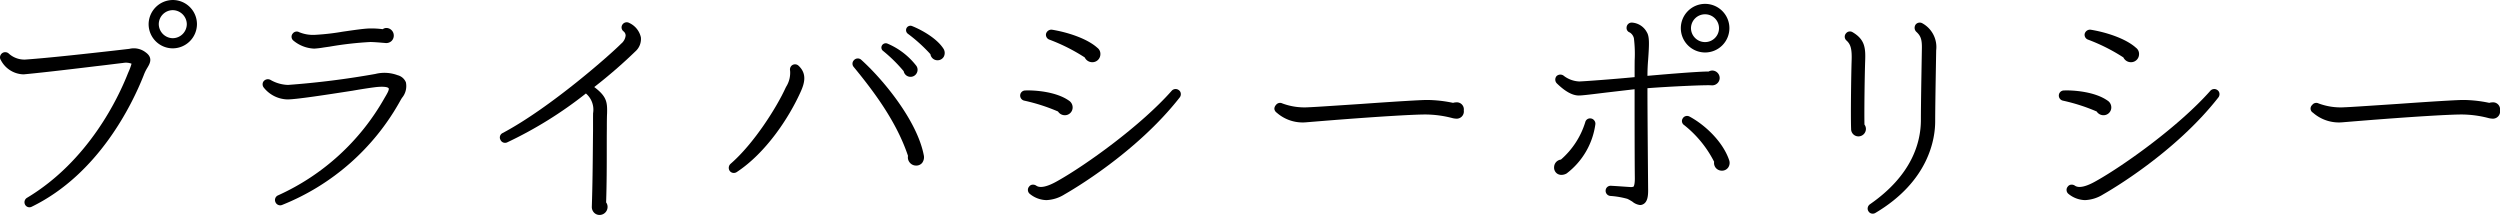 <?xml version="1.0" encoding="UTF-8"?>
<svg xmlns="http://www.w3.org/2000/svg" width="411.108" height="35.346" viewBox="0 0 411.108 35.346">
  <g transform="translate(1717.22 -113.289)">
    <path d="M-1693.264,121.9a3.166,3.166,0,0,0-2.688-.578l-2.84.326c-3.179.358-10.622,1.194-14.356,1.44a3.839,3.839,0,0,1-2.665-1.023.867.867,0,0,0-.967-.087.891.891,0,0,0-.42.565.792.792,0,0,0,.115.618,4.311,4.311,0,0,0,3.75,2.356c2.212-.2,6.376-.671,12.039-1.36.667-.072,1.719-.2,2.647-.317.646-.079,1.252-.154,1.673-.2a2.539,2.539,0,0,1,1.387.126,9.213,9.213,0,0,1-.5,1.361l-.089.211c-1.634,4.144-6.523,14.437-16.6,20.478a.85.85,0,0,0-.309,1.143.8.8,0,0,0,.7.415.818.818,0,0,0,.4-.1c11.016-5.373,16.533-16.893,18.394-21.6h0a6.957,6.957,0,0,1,.595-1.227l.036-.06C-1692.606,123.788-1692.006,122.794-1693.264,121.9Z"></path>
    <path d="M-1688.826,113.29a4.008,4.008,0,0,0-3.954,3.955,3.979,3.979,0,0,0,3.954,3.994,4,4,0,0,0,3.995-3.994A3.979,3.979,0,0,0-1688.826,113.29Zm0,6.279a2.336,2.336,0,0,1-2.284-2.324,2.315,2.315,0,0,1,2.284-2.285,2.336,2.336,0,0,1,2.325,2.285A2.327,2.327,0,0,1-1688.826,119.569Z"></path>
    <path d="M-1669.942,129.638c1.456,0,6.459-.778,10.479-1.4l.253-.039c1.182-.212,2.694-.447,3.595-.56,1.038-.136,2.16-.127,2.319.19.086.257-.29.895-.539,1.317-.067.113-.128.216-.176.3a38.08,38.08,0,0,1-17.478,15.964.83.83,0,0,0-.443,1.1.848.848,0,0,0,.784.543.846.846,0,0,0,.313-.061,38.542,38.542,0,0,0,19.4-17.072c.091-.166.195-.335.3-.514a3.013,3.013,0,0,0,.659-2.588,1.992,1.992,0,0,0-1.364-1.164,6.193,6.193,0,0,0-3.68-.2,139.623,139.623,0,0,1-14.343,1.8,6.127,6.127,0,0,1-2.883-.831.9.9,0,0,0-1.181.309.864.864,0,0,0,.087.965A5.135,5.135,0,0,0-1669.942,129.638Z"></path>
    <path d="M-1663.972,121.094l.96-.136a56.778,56.778,0,0,1,6.668-.759c.571,0,1.479.077,2.08.128l.392.032a1.281,1.281,0,0,0,1.006-.3,1.228,1.228,0,0,0,.4-.934,1.237,1.237,0,0,0-1.235-1.236,1.023,1.023,0,0,0-.58.2,14.169,14.169,0,0,0-2.3-.116c-.869.036-2.267.237-3.749.449l-.5.071a39.082,39.082,0,0,1-4.468.519,6.009,6.009,0,0,1-2.725-.431.82.82,0,0,0-1.051.217.8.8,0,0,0-.2.606.832.832,0,0,0,.327.58,5.691,5.691,0,0,0,3.408,1.3A14.731,14.731,0,0,0-1663.972,121.094Z"></path>
    <path d="M-1619.693,131.917c0,.2-.006.411-.006.645v2.279c-.01.746-.018,1.629-.027,2.611-.024,2.8-.055,6.278-.172,9.783a1.356,1.356,0,0,0,.356,1.01,1.252,1.252,0,0,0,.918.39,1.317,1.317,0,0,0,1.315-1.315,1.2,1.2,0,0,0-.239-.745c.106-3.059.106-6.209.106-8.741,0-1.312,0-2.445.013-3.392,0-.562,0-1.878.04-2.518.04-1.811-.033-2.762-2.111-4.322a82.5,82.5,0,0,0,6.77-5.867,2.723,2.723,0,0,0,.9-2.3,3.423,3.423,0,0,0-1.917-2.375.847.847,0,0,0-1.14.306.817.817,0,0,0,.175,1.057.9.9,0,0,1,.374.711,1.994,1.994,0,0,1-.739,1.339c-1.551,1.592-11.576,10.5-19.5,14.7a.8.8,0,0,0-.354,1.094.829.829,0,0,0,1.1.44,66.758,66.758,0,0,0,12.96-8.047A3.5,3.5,0,0,1-1619.693,131.917Z"></path>
    <path d="M-1564.217,122.2a1.167,1.167,0,0,0,1.121,1l.075,0a1.164,1.164,0,0,0,1.015-.616,1.307,1.307,0,0,0-.077-1.3c-1.047-1.634-3.431-3.019-5.158-3.711a.721.721,0,0,0-.933.4.748.748,0,0,0,.225.851A25.971,25.971,0,0,1-1564.217,122.2Z"></path>
    <path d="M-1567.622,140.016a1.336,1.336,0,0,0,1.037.5,1.252,1.252,0,0,0,1-.433,1.558,1.558,0,0,0,.269-1.3c-1.123-5.738-6.776-12.52-10.3-15.68a.822.822,0,0,0-.61-.2.846.846,0,0,0-.572.286.817.817,0,0,0-.045,1.1c3.373,4.1,7.071,9.045,8.939,14.634A1.327,1.327,0,0,0-1567.622,140.016Z"></path>
    <path d="M-1585.889,124.11a.842.842,0,0,0-1.186,0,.886.886,0,0,0-.22.791,4.3,4.3,0,0,1-.657,2.666l-.1.2c-1.453,3.19-5.213,9.162-9.02,12.453a.884.884,0,0,0-.173,1.138.829.829,0,0,0,.544.358.866.866,0,0,0,.152.013.87.87,0,0,0,.487-.15c4.758-3.131,8.526-8.825,10.466-13.109C-1584.914,126.993-1584.479,125.438-1585.889,124.11Z"></path>
    <path d="M-1568.614,125a1.144,1.144,0,0,0,1.149.923,1.135,1.135,0,0,0,1-.629,1.123,1.123,0,0,0-.061-1.167,11.8,11.8,0,0,0-4.755-3.668.726.726,0,0,0-.935.36.688.688,0,0,0,.221.848A24.638,24.638,0,0,1-1568.614,125Z"></path>
    <path d="M-1548.8,129.836a30.389,30.389,0,0,1,5.563,1.786,1.329,1.329,0,0,0,1.13.615,1.277,1.277,0,0,0,1.275-1.275,1.328,1.328,0,0,0-.632-1.141c-2.1-1.469-5.606-1.721-7.162-1.654a.837.837,0,0,0-.835.836A.853.853,0,0,0-1548.8,129.836Z"></path>
    <path d="M-1544.688,119.794a30.023,30.023,0,0,1,5.845,2.939,1.374,1.374,0,0,0,1.26.786,1.316,1.316,0,0,0,1.314-1.315,1.238,1.238,0,0,0-.5-1.056c-1.772-1.6-5.136-2.606-7.482-2.978a.909.909,0,0,0-.962.707A.847.847,0,0,0-1544.688,119.794Z"></path>
    <path d="M-1523.206,129.288a.875.875,0,0,0,.154-.664.775.775,0,0,0-.329-.521.864.864,0,0,0-1.14.09c-5.137,5.819-14.218,12.285-18.739,14.823-1.69.98-2.922,1.258-3.56.8a.939.939,0,0,0-.636-.157.757.757,0,0,0-.542.33.792.792,0,0,0-.185.611.829.829,0,0,0,.317.579,4.473,4.473,0,0,0,2.709,1.017,6.034,6.034,0,0,0,2.971-.932C-1540.991,144.588-1530.308,138.385-1523.206,129.288Z"></path>
    <path d="M-1478.358,132.716a3.266,3.266,0,0,0,.532.081,1.184,1.184,0,0,0,1.315-1.355,1.156,1.156,0,0,0-1.315-1.315,1.5,1.5,0,0,0-.444.078,21.276,21.276,0,0,0-4.275-.477c-1.019,0-5,.239-10.643.64l-2.3.152c-3.519.233-5.643.375-6.537.407a10.394,10.394,0,0,1-4.328-.633.835.835,0,0,0-1.048.261.912.912,0,0,0-.256.665.922.922,0,0,0,.386.6,6.446,6.446,0,0,0,4.249,1.606q.318,0,.645-.03l2.439-.2c9.933-.8,15.331-1.08,17.071-1.08A17.74,17.74,0,0,1-1478.358,132.716Z"></path>
    <path d="M-1435.056,140.911a1.3,1.3,0,0,0,.991.445,1.247,1.247,0,0,0,1.034-.52,1.344,1.344,0,0,0,.156-1.219c-1.059-3.1-4.035-5.832-6.513-7.16a.84.84,0,0,0-.653-.067.808.808,0,0,0-.487.412.741.741,0,0,0-.089.564.8.8,0,0,0,.347.495,18.168,18.168,0,0,1,4.927,6.031A1.272,1.272,0,0,0-1435.056,140.911Z"></path>
    <path d="M-1440.82,117.925a4,4,0,0,0,3.995,3.994,4,4,0,0,0,3.994-3.994,4,4,0,0,0-3.994-4A4,4,0,0,0-1440.82,117.925Zm3.995,2.284a2.306,2.306,0,0,1-2.324-2.284,2.307,2.307,0,0,1,2.324-2.285,2.287,2.287,0,0,1,2.284,2.285A2.286,2.286,0,0,1-1436.825,120.209Z"></path>
    <path d="M-1446.308,127.792c3.754-.286,9.62-.551,10.515-.474a1.236,1.236,0,0,0,.951-.307,1.2,1.2,0,0,0,.412-.888,1.237,1.237,0,0,0-1.236-1.235,1.337,1.337,0,0,0-.577.16c-2,0-8.553.578-10.065.713,0-.894.044-1.853.119-2.712.167-2.42.234-3.717-.211-4.444a2.984,2.984,0,0,0-2.463-1.6.838.838,0,0,0-.875.787.775.775,0,0,0,.525.837,1.538,1.538,0,0,1,.678.954,21,21,0,0,1,.125,3.645c-.005.453-.008.9-.008,1.331v1.413c-3.322.326-8.589.712-9.124.712a4.5,4.5,0,0,1-2.6-.988.92.92,0,0,0-1.1.094.888.888,0,0,0,.045,1.223c1.373,1.333,2.555,1.981,3.611,1.981.54,0,2-.18,4.419-.477l4.745-.554c0,3.975,0,11.259.04,14.674,0,1.1-.2,1.324-.218,1.346a1.285,1.285,0,0,1-.583.058c-.306-.017-.756-.048-1.238-.082-.637-.044-1.358-.094-1.839-.117a.856.856,0,0,0-.623.175.817.817,0,0,0-.3.572.848.848,0,0,0,.788.922,13.874,13.874,0,0,1,2.776.474,4.893,4.893,0,0,1,.574.308c.071.042.143.085.213.124l.045.032a2.389,2.389,0,0,0,1.265.555,1.057,1.057,0,0,0,.528-.142c.7-.375.8-1.356.8-2.266l-.005-.434C-1446.233,139.837-1446.308,131.8-1446.308,127.792Z"></path>
    <path d="M-1455.607,132.769a.806.806,0,0,0-.928.614,13.361,13.361,0,0,1-4,6.147,1.28,1.28,0,0,0-1.123,1.228,1.2,1.2,0,0,0,.538,1.105,1.264,1.264,0,0,0,.672.184,1.735,1.735,0,0,0,.821-.22l.007,0a12.232,12.232,0,0,0,4.751-8.133.847.847,0,0,0-.2-.614A.822.822,0,0,0-1455.607,132.769Z"></path>
    <path d="M-1410.508,123.367c.082-2.171-.016-3.575-2.075-4.786a.816.816,0,0,0-1.056.174.83.83,0,0,0,.047,1.185c.735.658.935,1.466.855,3.461-.076,2.483-.163,9.017-.08,11.081a1.2,1.2,0,0,0,1.2,1.235,1.236,1.236,0,0,0,1.235-1.235,1.175,1.175,0,0,0-.241-.707C-1410.666,131.414-1410.591,125.833-1410.508,123.367Z"></path>
    <path d="M-1398.909,126.325l.08-4.76a4.459,4.459,0,0,0-2.235-4.424.874.874,0,0,0-1.1.134.923.923,0,0,0,.047,1.225c.772.691.973,1.307.935,2.862l-.08,4.72c-.053,3.292-.08,5.62-.08,6.92,0,3.7-1.458,9.1-8.409,13.9a.876.876,0,0,0-.339.58.8.8,0,0,0,.161.6.755.755,0,0,0,.505.328.892.892,0,0,0,.163.015.821.821,0,0,0,.433-.119c8.877-5.262,9.836-12.286,9.836-15.062C-1398.989,131.558-1398.944,128.487-1398.909,126.325Z"></path>
    <path d="M-1378,129.836a30.376,30.376,0,0,1,5.564,1.786,1.328,1.328,0,0,0,1.13.615,1.277,1.277,0,0,0,1.275-1.275,1.328,1.328,0,0,0-.632-1.141c-2.1-1.469-5.606-1.721-7.162-1.654a.837.837,0,0,0-.835.836A.852.852,0,0,0-1378,129.836Z"></path>
    <path d="M-1352.406,129.288a.88.88,0,0,0,.154-.664.775.775,0,0,0-.329-.521.865.865,0,0,0-1.141.09c-5.136,5.819-14.217,12.285-18.738,14.823-1.691.98-2.921,1.258-3.561.8a.935.935,0,0,0-.635-.157.756.756,0,0,0-.542.33.793.793,0,0,0-.185.611.826.826,0,0,0,.317.579,4.471,4.471,0,0,0,2.709,1.017,6.034,6.034,0,0,0,2.971-.932C-1370.191,144.588-1359.508,138.385-1352.406,129.288Z"></path>
    <path d="M-1373.889,119.794a30.006,30.006,0,0,1,5.846,2.939,1.374,1.374,0,0,0,1.259.786,1.317,1.317,0,0,0,1.315-1.315,1.238,1.238,0,0,0-.5-1.056c-1.772-1.6-5.136-2.606-7.482-2.978a.91.91,0,0,0-.962.707A.848.848,0,0,0-1373.889,119.794Z"></path>
    <path d="M-1332.62,133.426q.318,0,.645-.03l2.439-.2c9.932-.8,15.331-1.08,17.071-1.08a17.741,17.741,0,0,1,4.507.6,3.251,3.251,0,0,0,.532.081,1.184,1.184,0,0,0,1.315-1.355,1.156,1.156,0,0,0-1.315-1.315,1.48,1.48,0,0,0-.444.078,21.276,21.276,0,0,0-4.275-.477c-1.019,0-5,.239-10.643.64l-2.3.152c-3.519.233-5.643.375-6.537.407a10.392,10.392,0,0,1-4.328-.633.835.835,0,0,0-1.048.261.784.784,0,0,0,.13,1.265A6.446,6.446,0,0,0-1332.62,133.426Z"></path>
  </g>
</svg>
